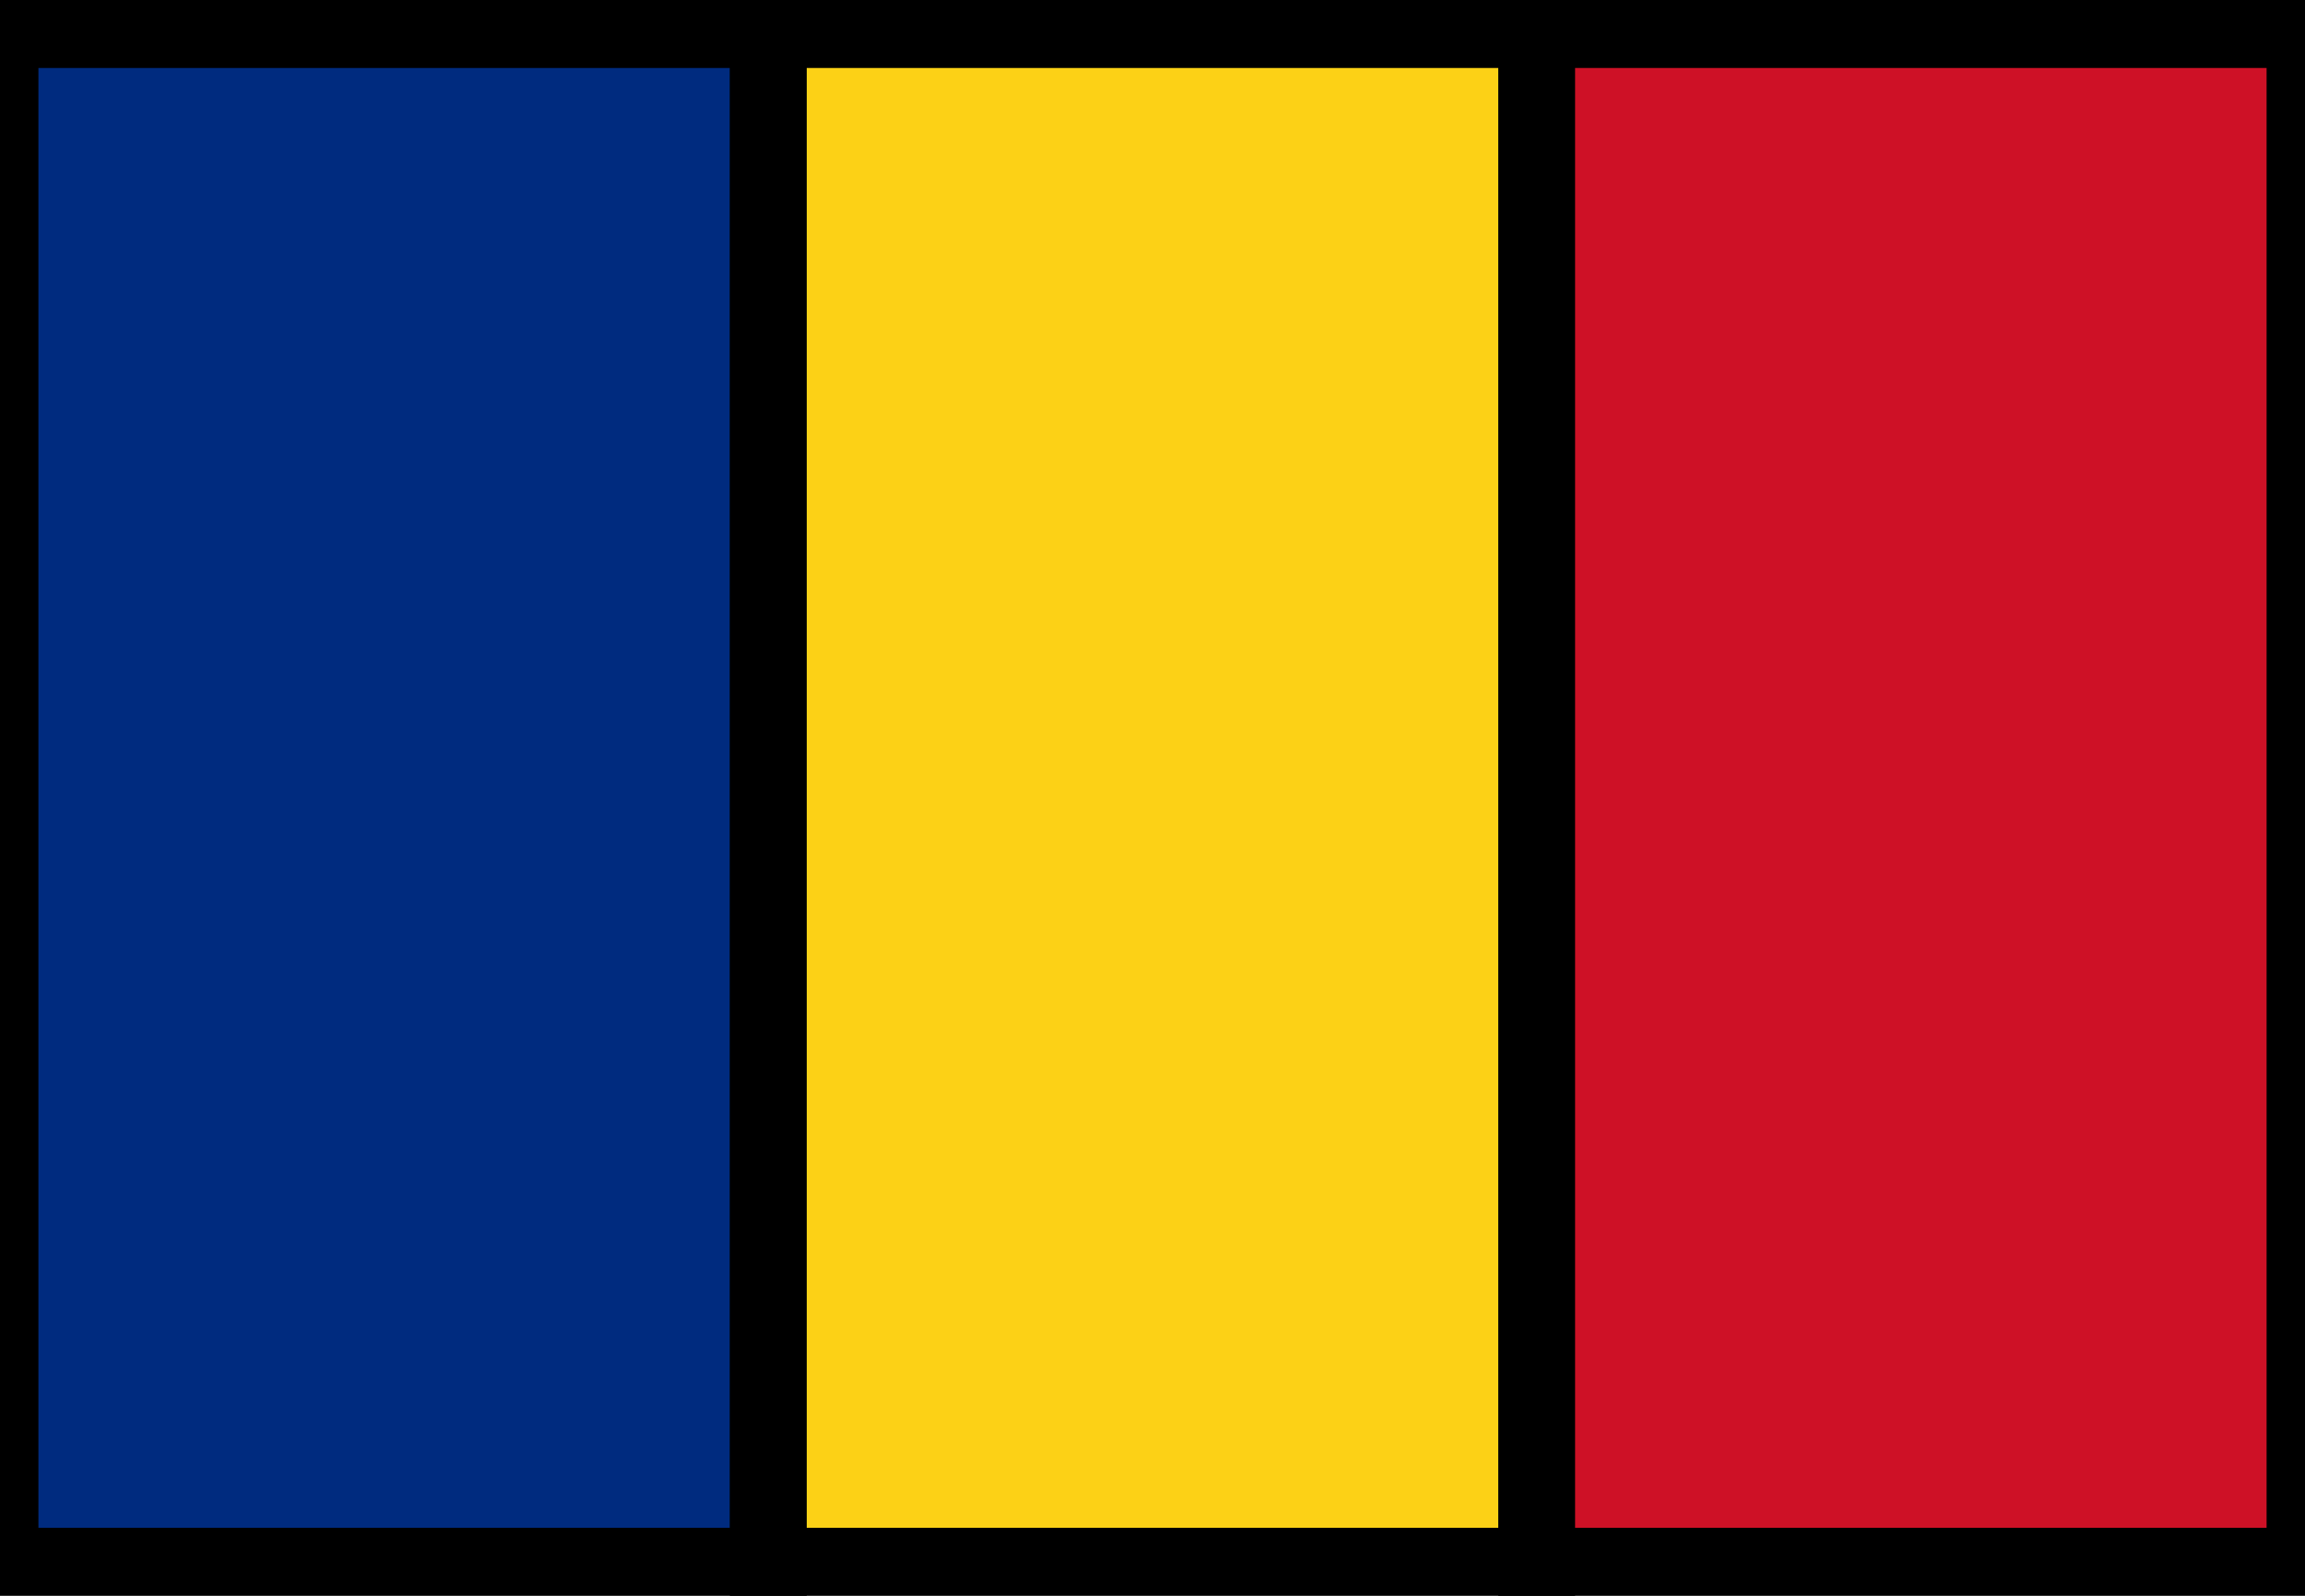 <svg width="26" height="18" stroke="#000" stroke-width=".1" xmlns="http://www.w3.org/2000/svg" viewBox="0 0 3 2"><path fill="#002B7F" d="M0 0h1v2H0z"/><path fill="#FCD116" d="M1 0h1v2H1z"/><path fill="#CE1126" d="M2 0h1v2H2z"/></svg>